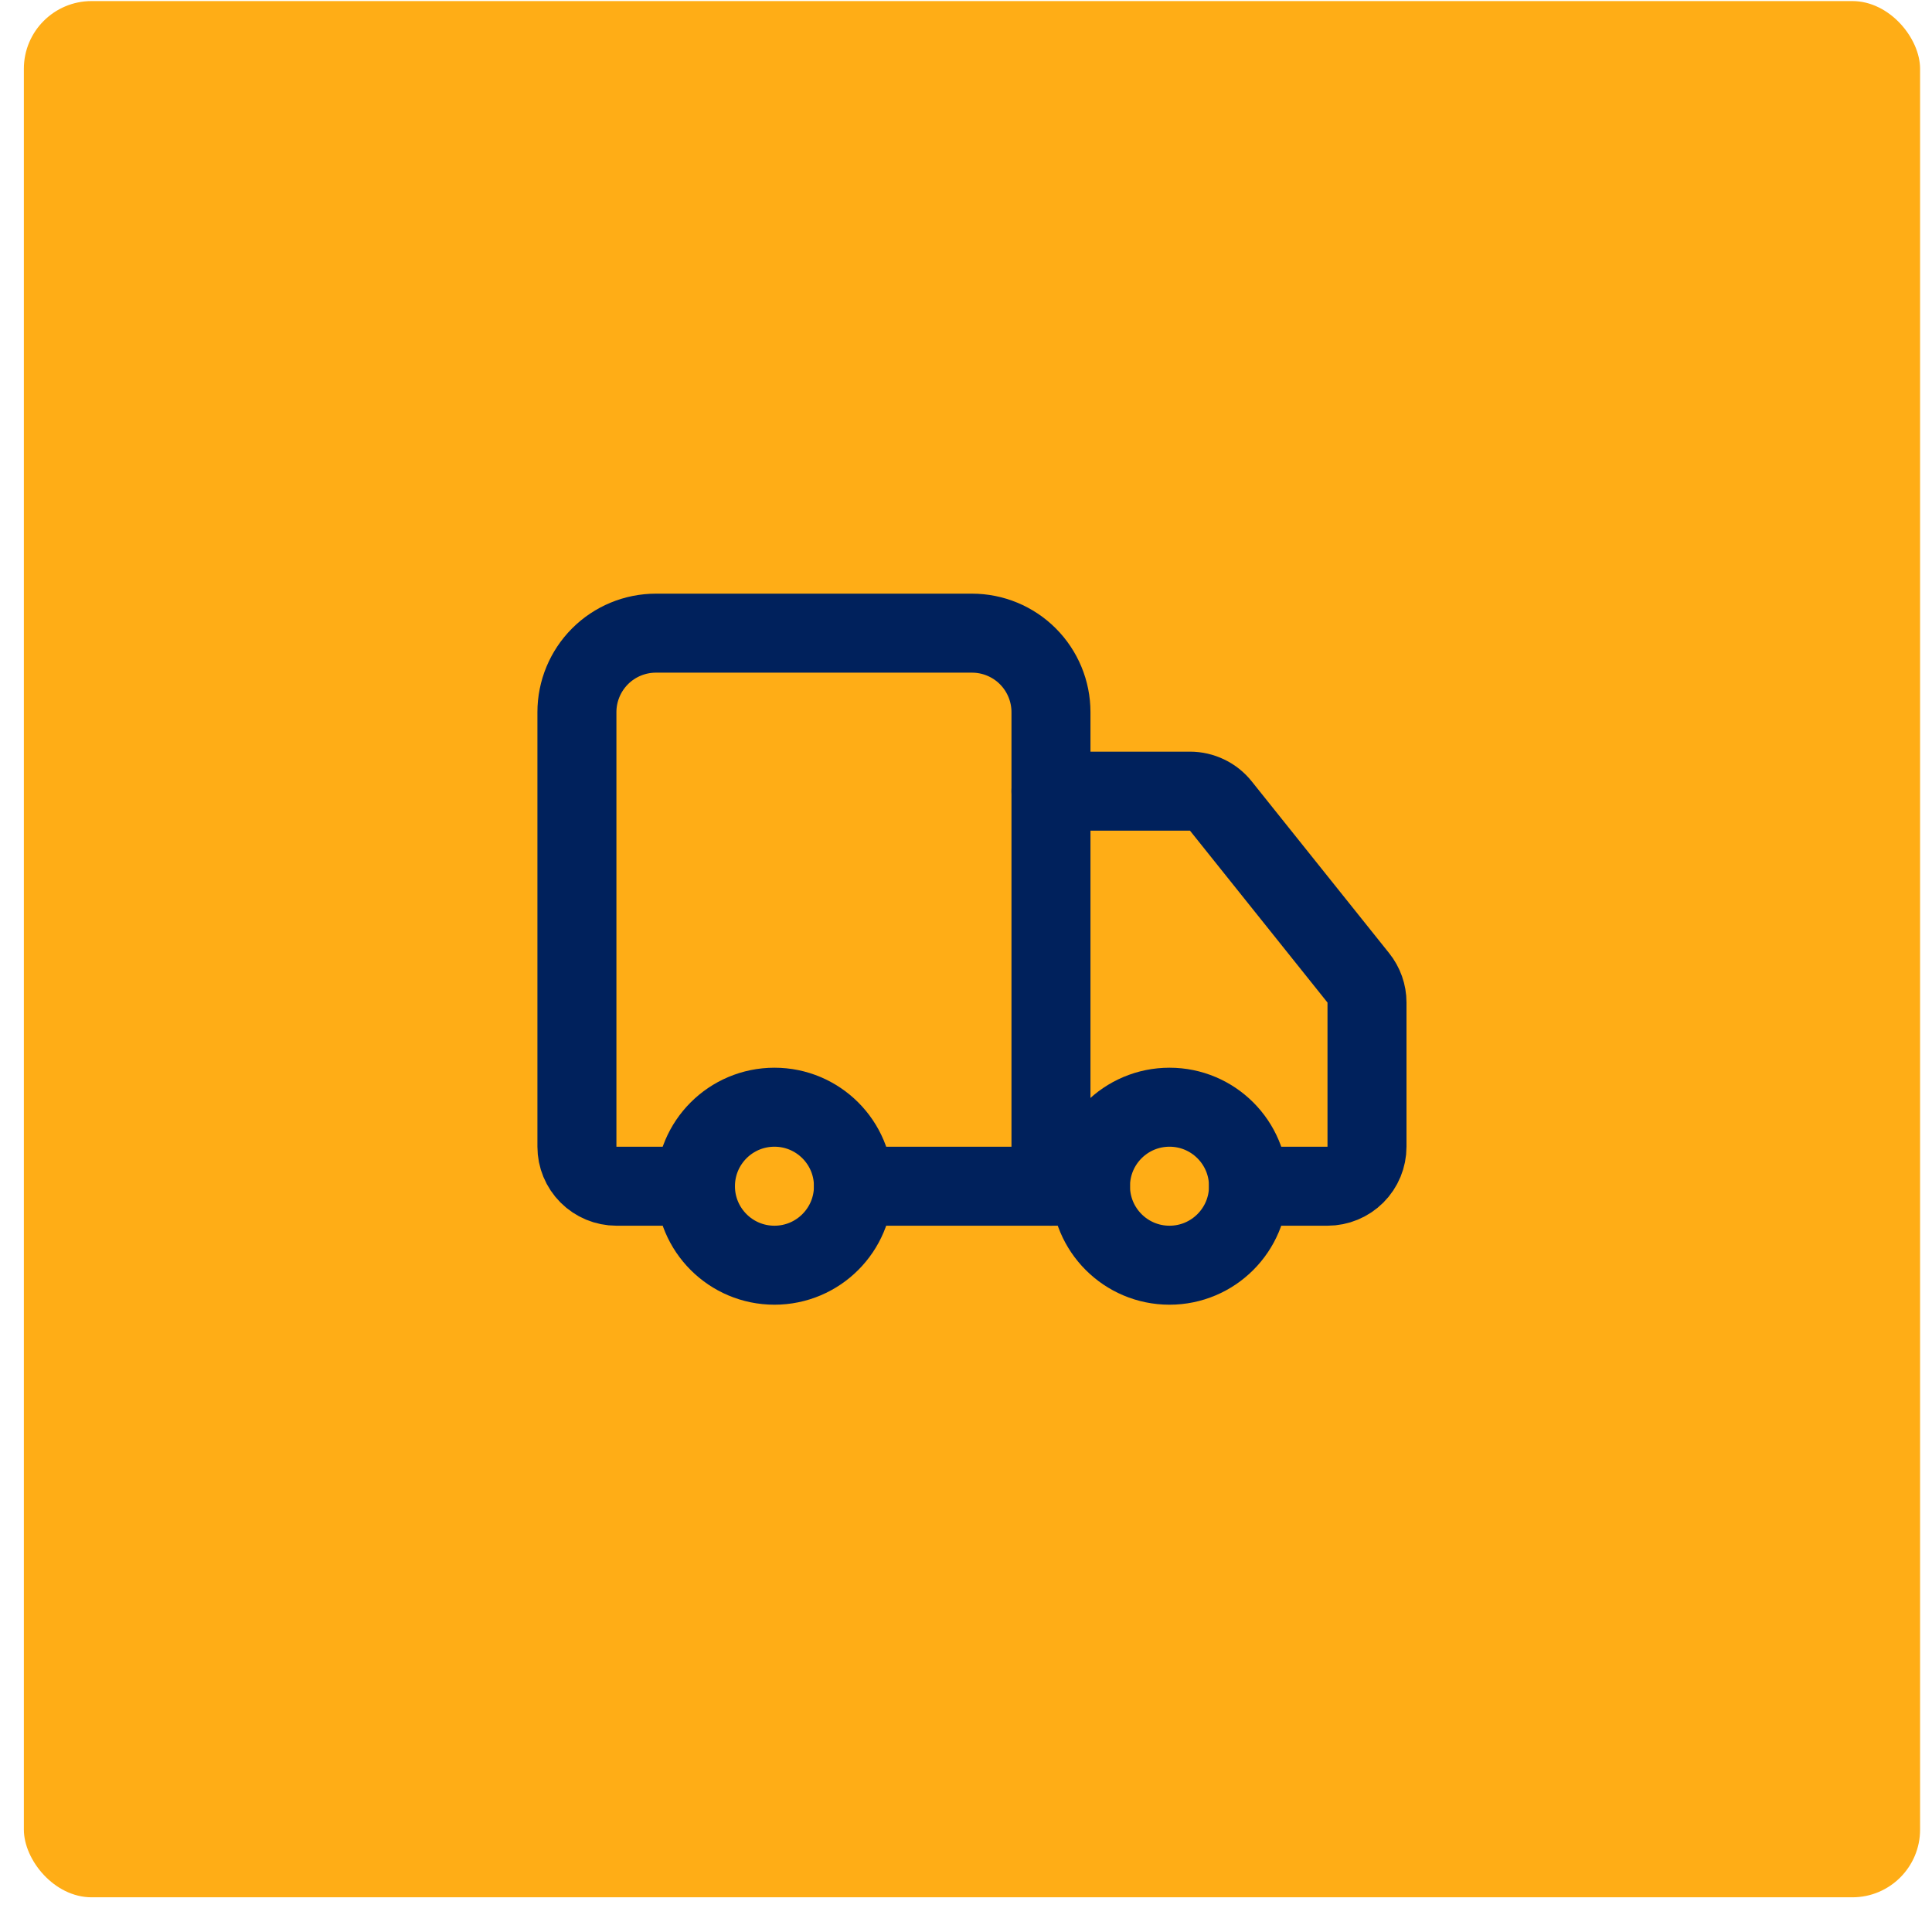 <svg width="54" height="54" viewBox="0 0 54 54" fill="none" xmlns="http://www.w3.org/2000/svg">
<rect x="0.667" y="0.03" width="53" height="53" rx="1.893" fill="#FFAD16"/>
<path d="M29.375 33.155V19.905C29.375 19.319 29.142 18.758 28.728 18.343C28.314 17.929 27.752 17.697 27.167 17.697H18.333C17.748 17.697 17.186 17.929 16.772 18.343C16.358 18.758 16.125 19.319 16.125 19.905V32.051C16.125 32.343 16.241 32.624 16.448 32.831C16.655 33.038 16.936 33.155 17.229 33.155H19.438" stroke="#00215C" stroke-width="2.208" stroke-linecap="round" stroke-linejoin="round"/>
<path d="M30.48 33.155H23.855" stroke="#00215C" stroke-width="2.208" stroke-linecap="round" stroke-linejoin="round"/>
<path d="M34.896 33.155H37.104C37.397 33.155 37.678 33.038 37.885 32.831C38.092 32.624 38.208 32.343 38.208 32.05V28.02C38.208 27.77 38.122 27.527 37.965 27.331L34.123 22.528C34.02 22.399 33.889 22.294 33.74 22.223C33.59 22.151 33.427 22.113 33.262 22.113H29.375" stroke="#00215C" stroke-width="2.208" stroke-linecap="round" stroke-linejoin="round"/>
<path d="M32.688 35.363C33.907 35.363 34.896 34.374 34.896 33.155C34.896 31.935 33.907 30.947 32.688 30.947C31.468 30.947 30.48 31.935 30.48 33.155C30.48 34.374 31.468 35.363 32.688 35.363Z" stroke="#00215C" stroke-width="2.208" stroke-linecap="round" stroke-linejoin="round"/>
<path d="M21.646 35.363C22.866 35.363 23.854 34.374 23.854 33.155C23.854 31.935 22.866 30.947 21.646 30.947C20.426 30.947 19.438 31.935 19.438 33.155C19.438 34.374 20.426 35.363 21.646 35.363Z" stroke="#00215C" stroke-width="2.208" stroke-linecap="round" stroke-linejoin="round"/>
</svg>
